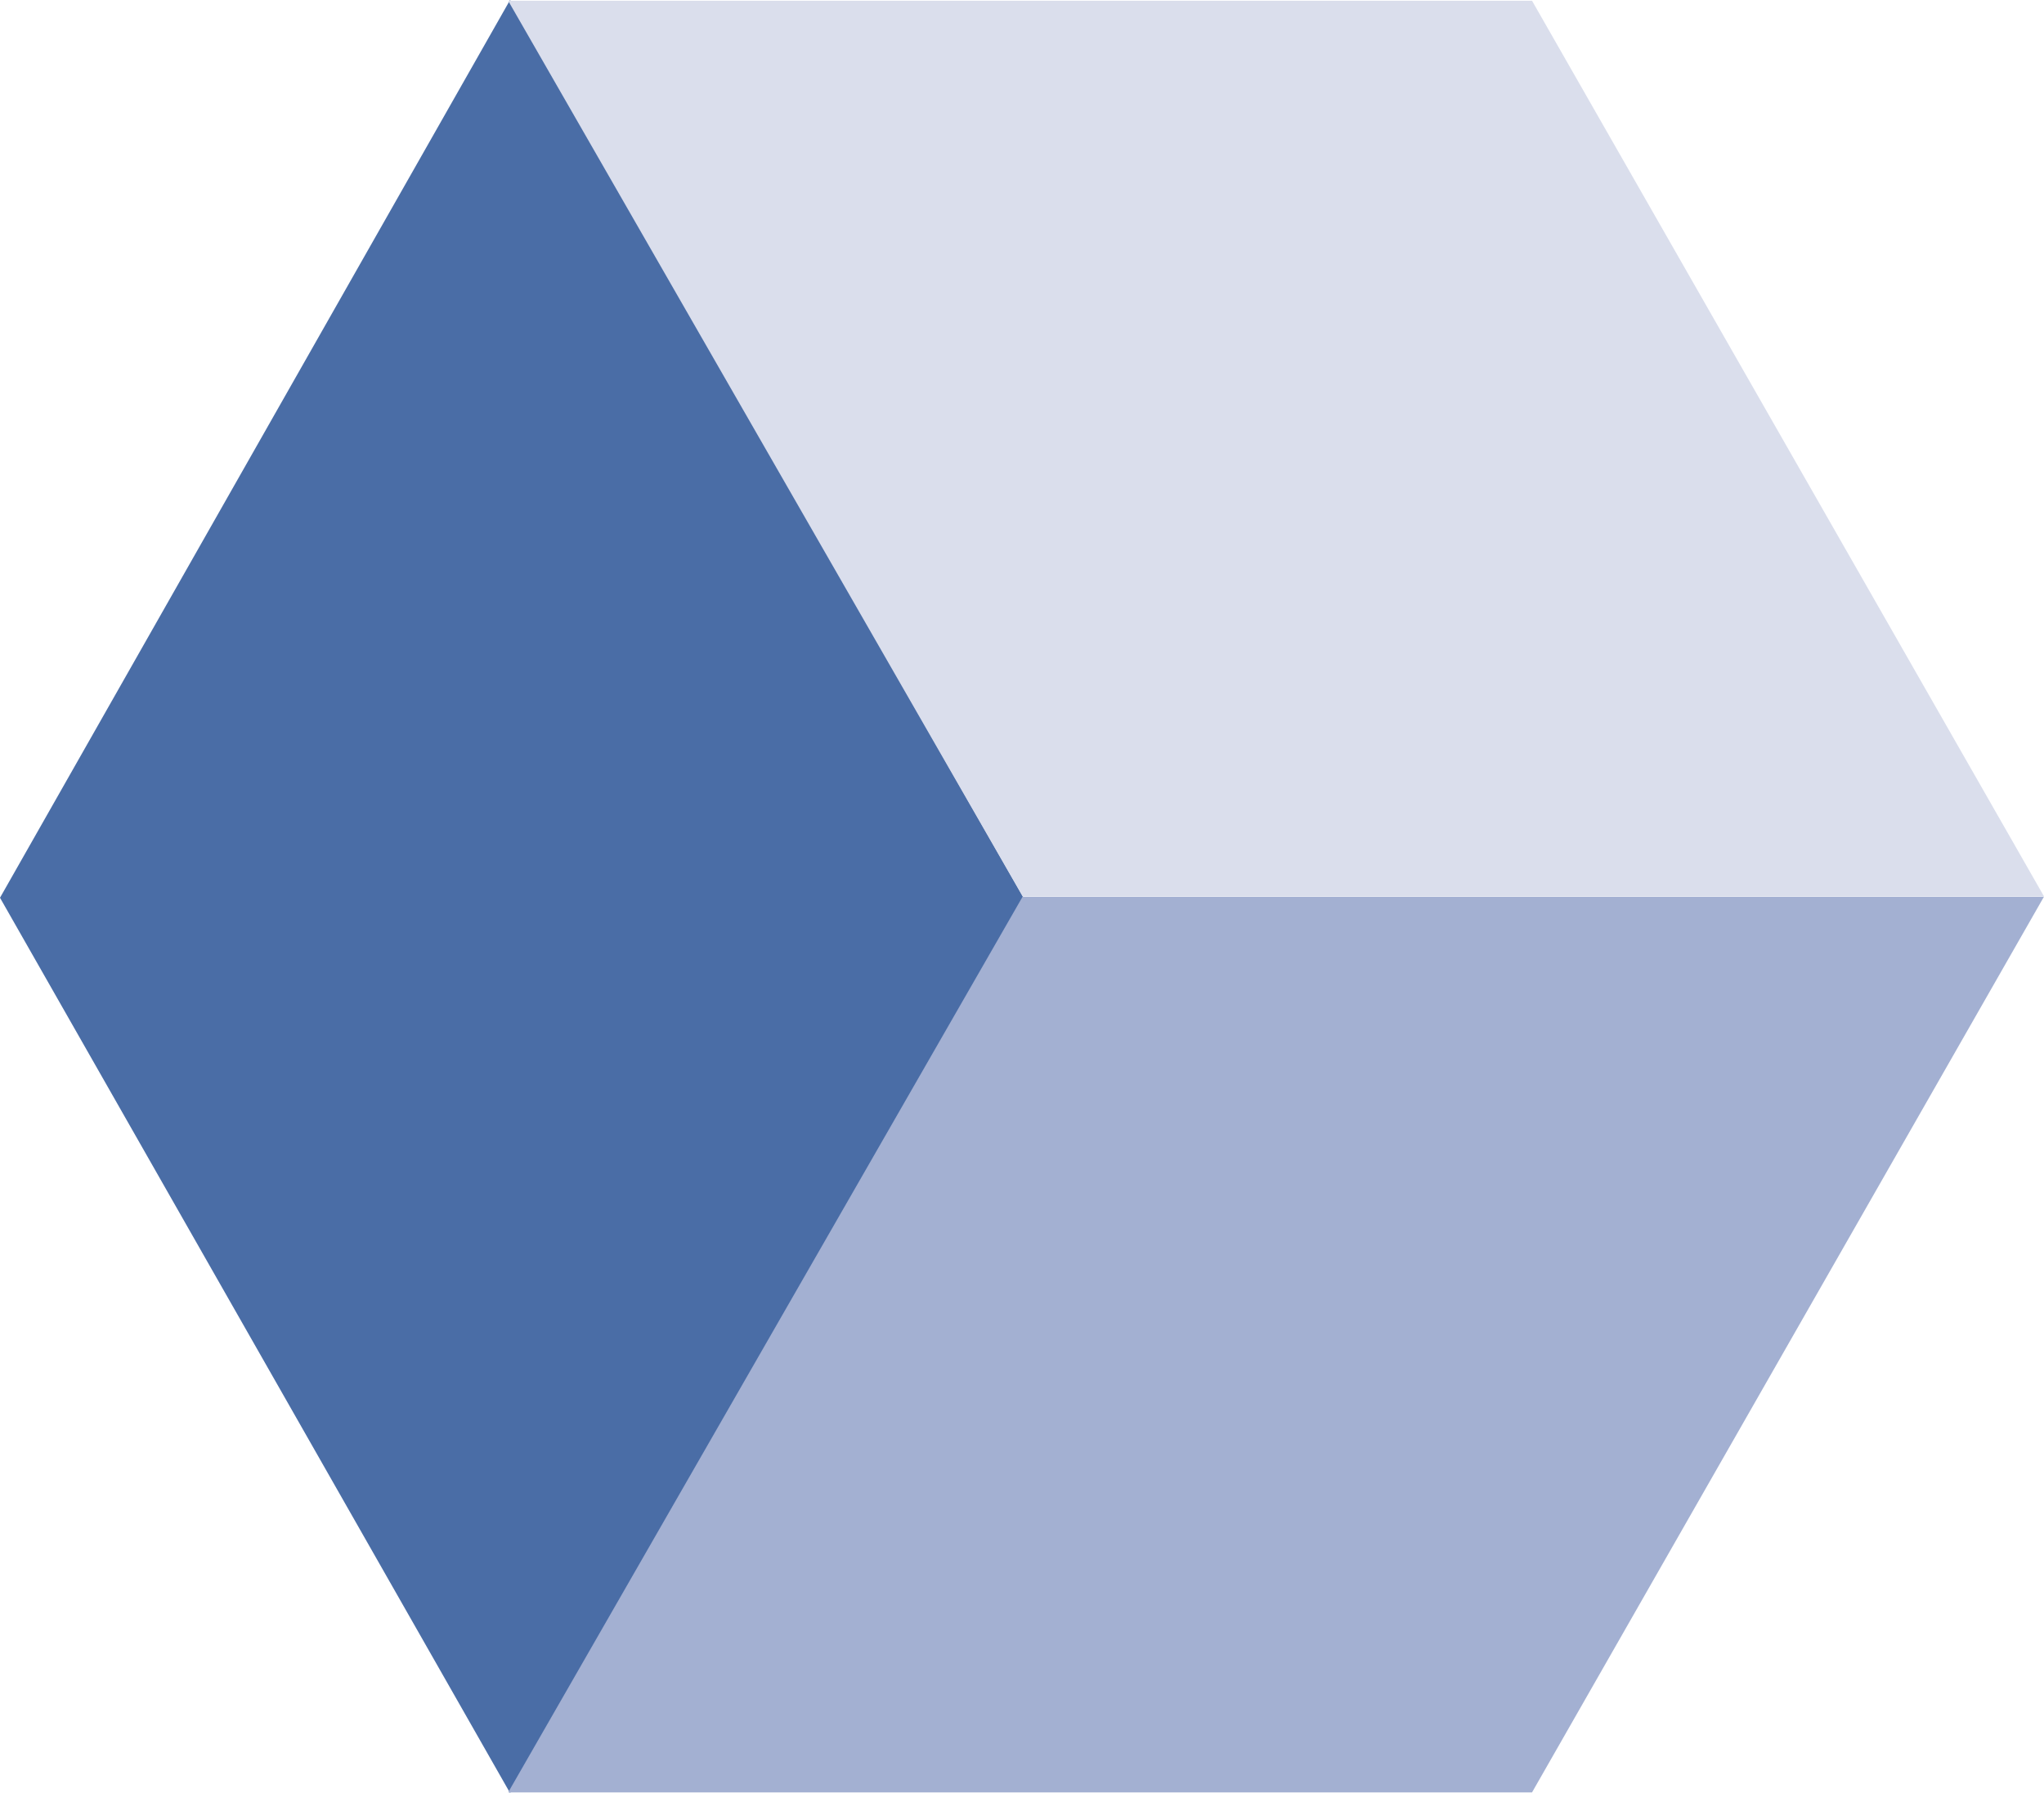 <svg xmlns="http://www.w3.org/2000/svg" version="1.1" xmlns:xlink="http://www.w3.org/1999/xlink" xmlns:svgjs="http://svgjs.dev/svgjs" width="57" height="50"><svg width="57" height="50" viewBox="0 0 57 50" fill="none" xmlns="http://www.w3.org/2000/svg">
<path d="M28.544 25.035L14.224 0L0 25.035L14.224 50L28.544 25.035Z" fill="#4A6DA6"></path>
<path d="M14.171 49.983H42.723L56.999 25.005H28.517L14.171 49.983Z" fill="#A3B0D2"></path>
<path d="M14.171 0.021H42.723L56.999 24.995H28.517L14.171 0.021Z" fill="#DADEEC"></path>
</svg><style>@media (prefers-color-scheme: light) { :root { filter: none; } }
@media (prefers-color-scheme: dark) { :root { filter: none; } }
</style></svg>